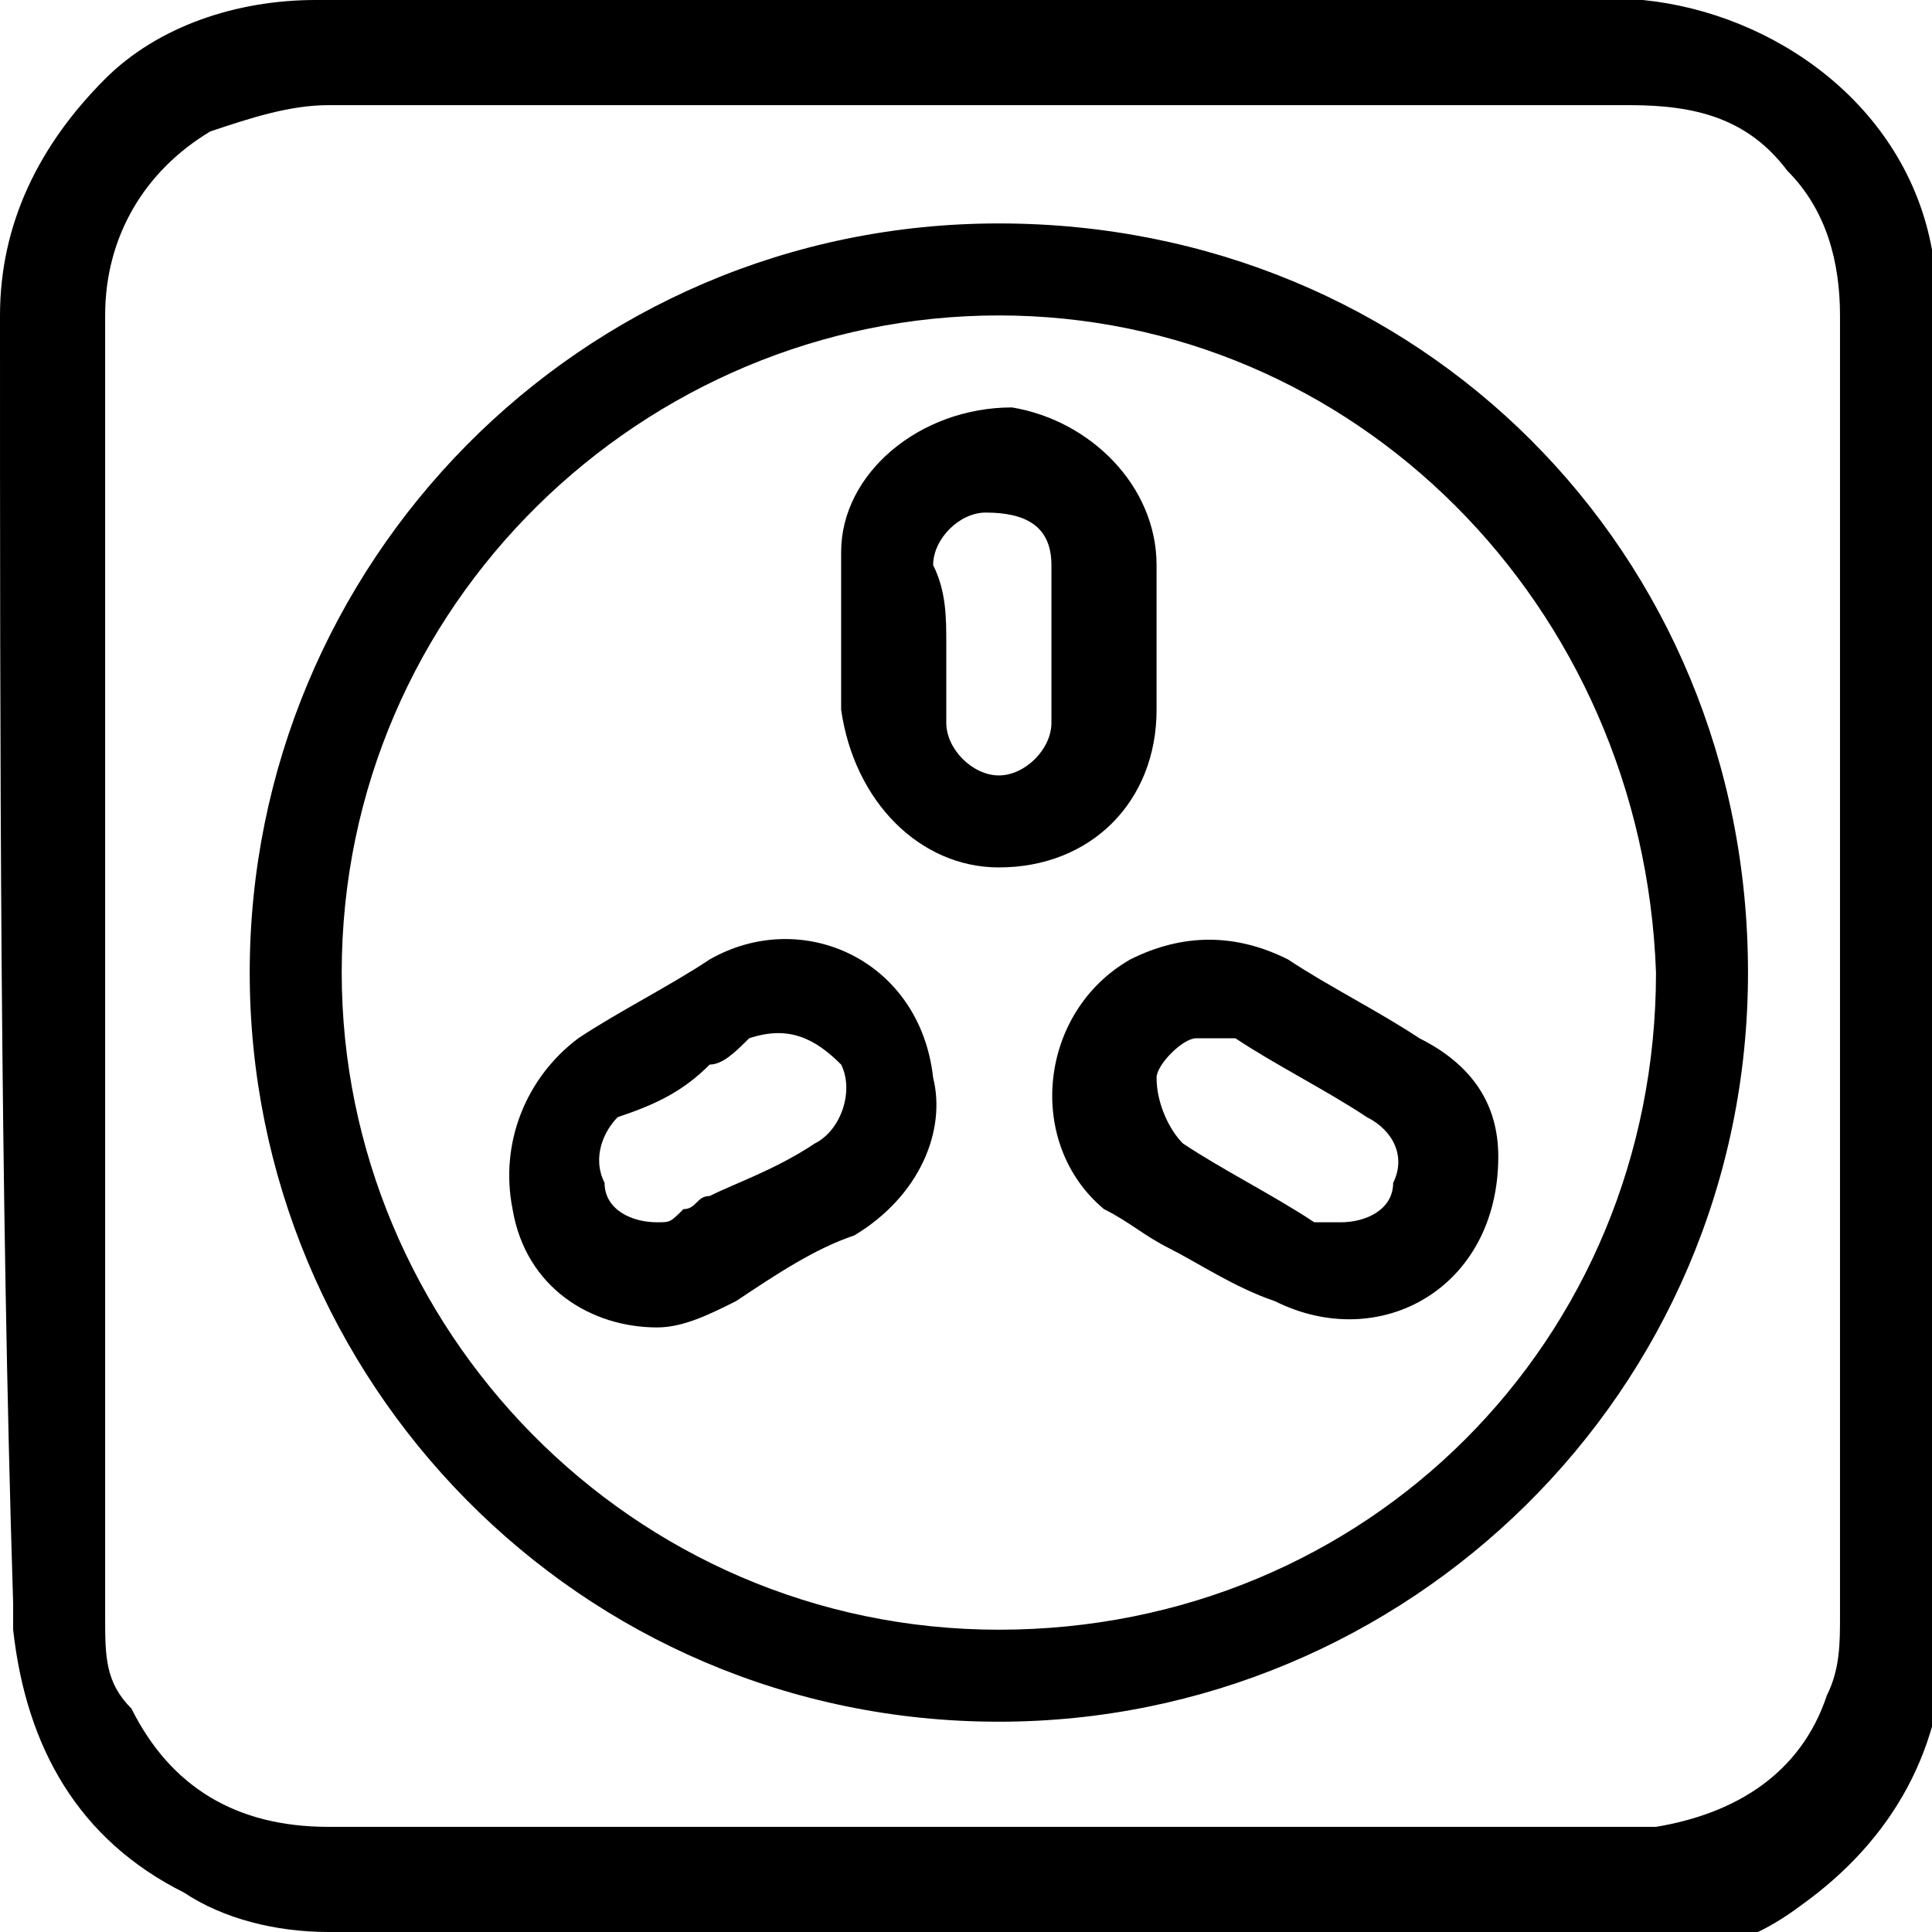 <?xml version="1.0" encoding="utf-8"?>
<!-- Generator: Adobe Illustrator 22.1.0, SVG Export Plug-In . SVG Version: 6.00 Build 0)  -->
<svg version="1.1" id="Ebene_1" xmlns="http://www.w3.org/2000/svg" xmlns:xlink="http://www.w3.org/1999/xlink" x="0px" y="0px"
	 width="14.7px" height="14.7px" viewBox="0 0 14.7 14.7" style="enable-background:new 0 0 14.7 14.7;" xml:space="preserve">
<g>
	<path d="M7.4,14.7c-1.6,0-3.3,0-4.9,0c-0.4,0-0.8-0.1-1.1-0.3c-0.8-0.4-1.2-1.1-1.3-2c0-0.1,0-0.2,0-0.2C0,9,0,5.7,0,2.4
		c0-0.7,0.3-1.3,0.8-1.8C1.2,0.2,1.8,0,2.4,0c3.1,0,6.1,0,9.2,0c0.3,0,0.6,0,0.9,0c1,0.1,2,0.8,2.2,1.9c0,0.2,0.1,0.4,0.1,0.6
		c0,3.3,0,6.6,0,9.9c0,0.9-0.4,1.6-1.1,2.1c-0.4,0.3-0.8,0.4-1.3,0.4C10.7,14.7,9,14.7,7.4,14.7C7.4,14.7,7.4,14.7,7.4,14.7z
		 M0.8,7.4c0,1.6,0,3.3,0,4.9c0,0.3,0,0.5,0.2,0.7c0.3,0.6,0.8,0.9,1.5,0.9c3.3,0,6.5,0,9.8,0c0.1,0,0.2,0,0.3,0
		c0.6-0.1,1.1-0.4,1.3-1c0.1-0.2,0.1-0.4,0.1-0.6c0-3.3,0-6.6,0-9.9c0-0.4-0.1-0.8-0.4-1.1c-0.3-0.4-0.7-0.5-1.2-0.5
		c-0.6,0-1.1,0-1.7,0c-2.7,0-5.5,0-8.2,0C2.2,0.8,1.9,0.9,1.6,1C1.1,1.3,0.8,1.8,0.8,2.4C0.8,4.1,0.8,5.7,0.8,7.4z"/>
	<g>
		<path d="M1.9,7.4c0-3.1,2.5-5.7,5.7-5.7c3.2,0,5.7,2.5,5.7,5.7c0,3.2-2.6,5.7-5.7,5.7C4.4,13.1,1.9,10.5,1.9,7.4z M7.6,2.4
			c-2.7,0-5,2.2-5,5c0,2.7,2.2,5,5,5c2.8,0,5-2.2,5-5C12.5,4.6,10.3,2.4,7.6,2.4z"/>
		<path d="M6.4,4.9c0-0.2,0-0.4,0-0.7c0-0.6,0.6-1.1,1.3-1.1c0.6,0.1,1.1,0.6,1.1,1.2c0,0.4,0,0.8,0,1.1c0,0.7-0.5,1.2-1.2,1.2
			c-0.6,0-1.1-0.5-1.2-1.2C6.4,5.3,6.4,5.1,6.4,4.9C6.4,4.9,6.4,4.9,6.4,4.9z M7.2,4.9C7.2,4.9,7.2,4.9,7.2,4.9c0,0.2,0,0.4,0,0.6
			c0,0,0,0,0,0c0,0.2,0.2,0.4,0.4,0.4C7.8,5.9,8,5.7,8,5.5c0-0.4,0-0.8,0-1.1c0,0,0-0.1,0-0.1C8,4,7.8,3.9,7.5,3.9
			c-0.2,0-0.4,0.2-0.4,0.4C7.2,4.5,7.2,4.7,7.2,4.9z"/>
		<path d="M5,10.1c-0.5,0-1-0.3-1.1-0.9c-0.1-0.5,0.1-1,0.5-1.3c0.3-0.2,0.7-0.4,1-0.6C6.1,6.9,7,7.3,7.1,8.2C7.2,8.6,7,9.1,6.5,9.4
			C6.2,9.5,5.9,9.7,5.6,9.9C5.4,10,5.2,10.1,5,10.1z M5,9.3c0.1,0,0.1,0,0.2-0.1c0.1,0,0.1-0.1,0.2-0.1C5.6,9,5.9,8.9,6.2,8.7
			c0.2-0.1,0.3-0.4,0.2-0.6C6.2,7.9,6,7.8,5.7,7.9C5.6,8,5.5,8.1,5.4,8.1C5.2,8.3,5,8.4,4.7,8.5C4.6,8.6,4.5,8.8,4.6,9
			C4.6,9.2,4.8,9.3,5,9.3z"/>
		<path d="M11.4,8.8c0,1-0.9,1.5-1.7,1.1C9.4,9.8,9.1,9.6,8.9,9.5C8.7,9.4,8.6,9.3,8.4,9.2C7.8,8.7,7.9,7.7,8.6,7.3
			c0.4-0.2,0.8-0.2,1.2,0c0.3,0.2,0.7,0.4,1,0.6C11.2,8.1,11.4,8.4,11.4,8.8z M10.2,9.3c0.2,0,0.4-0.1,0.4-0.3
			c0.1-0.2,0-0.4-0.2-0.5c-0.3-0.2-0.7-0.4-1-0.6C9.3,7.9,9.2,7.9,9.1,7.9C9,7.9,8.8,8.1,8.8,8.2c0,0.2,0.1,0.4,0.2,0.5
			c0.3,0.2,0.7,0.4,1,0.6C10,9.3,10.1,9.3,10.2,9.3z"/>
	</g>
</g>
</svg>
